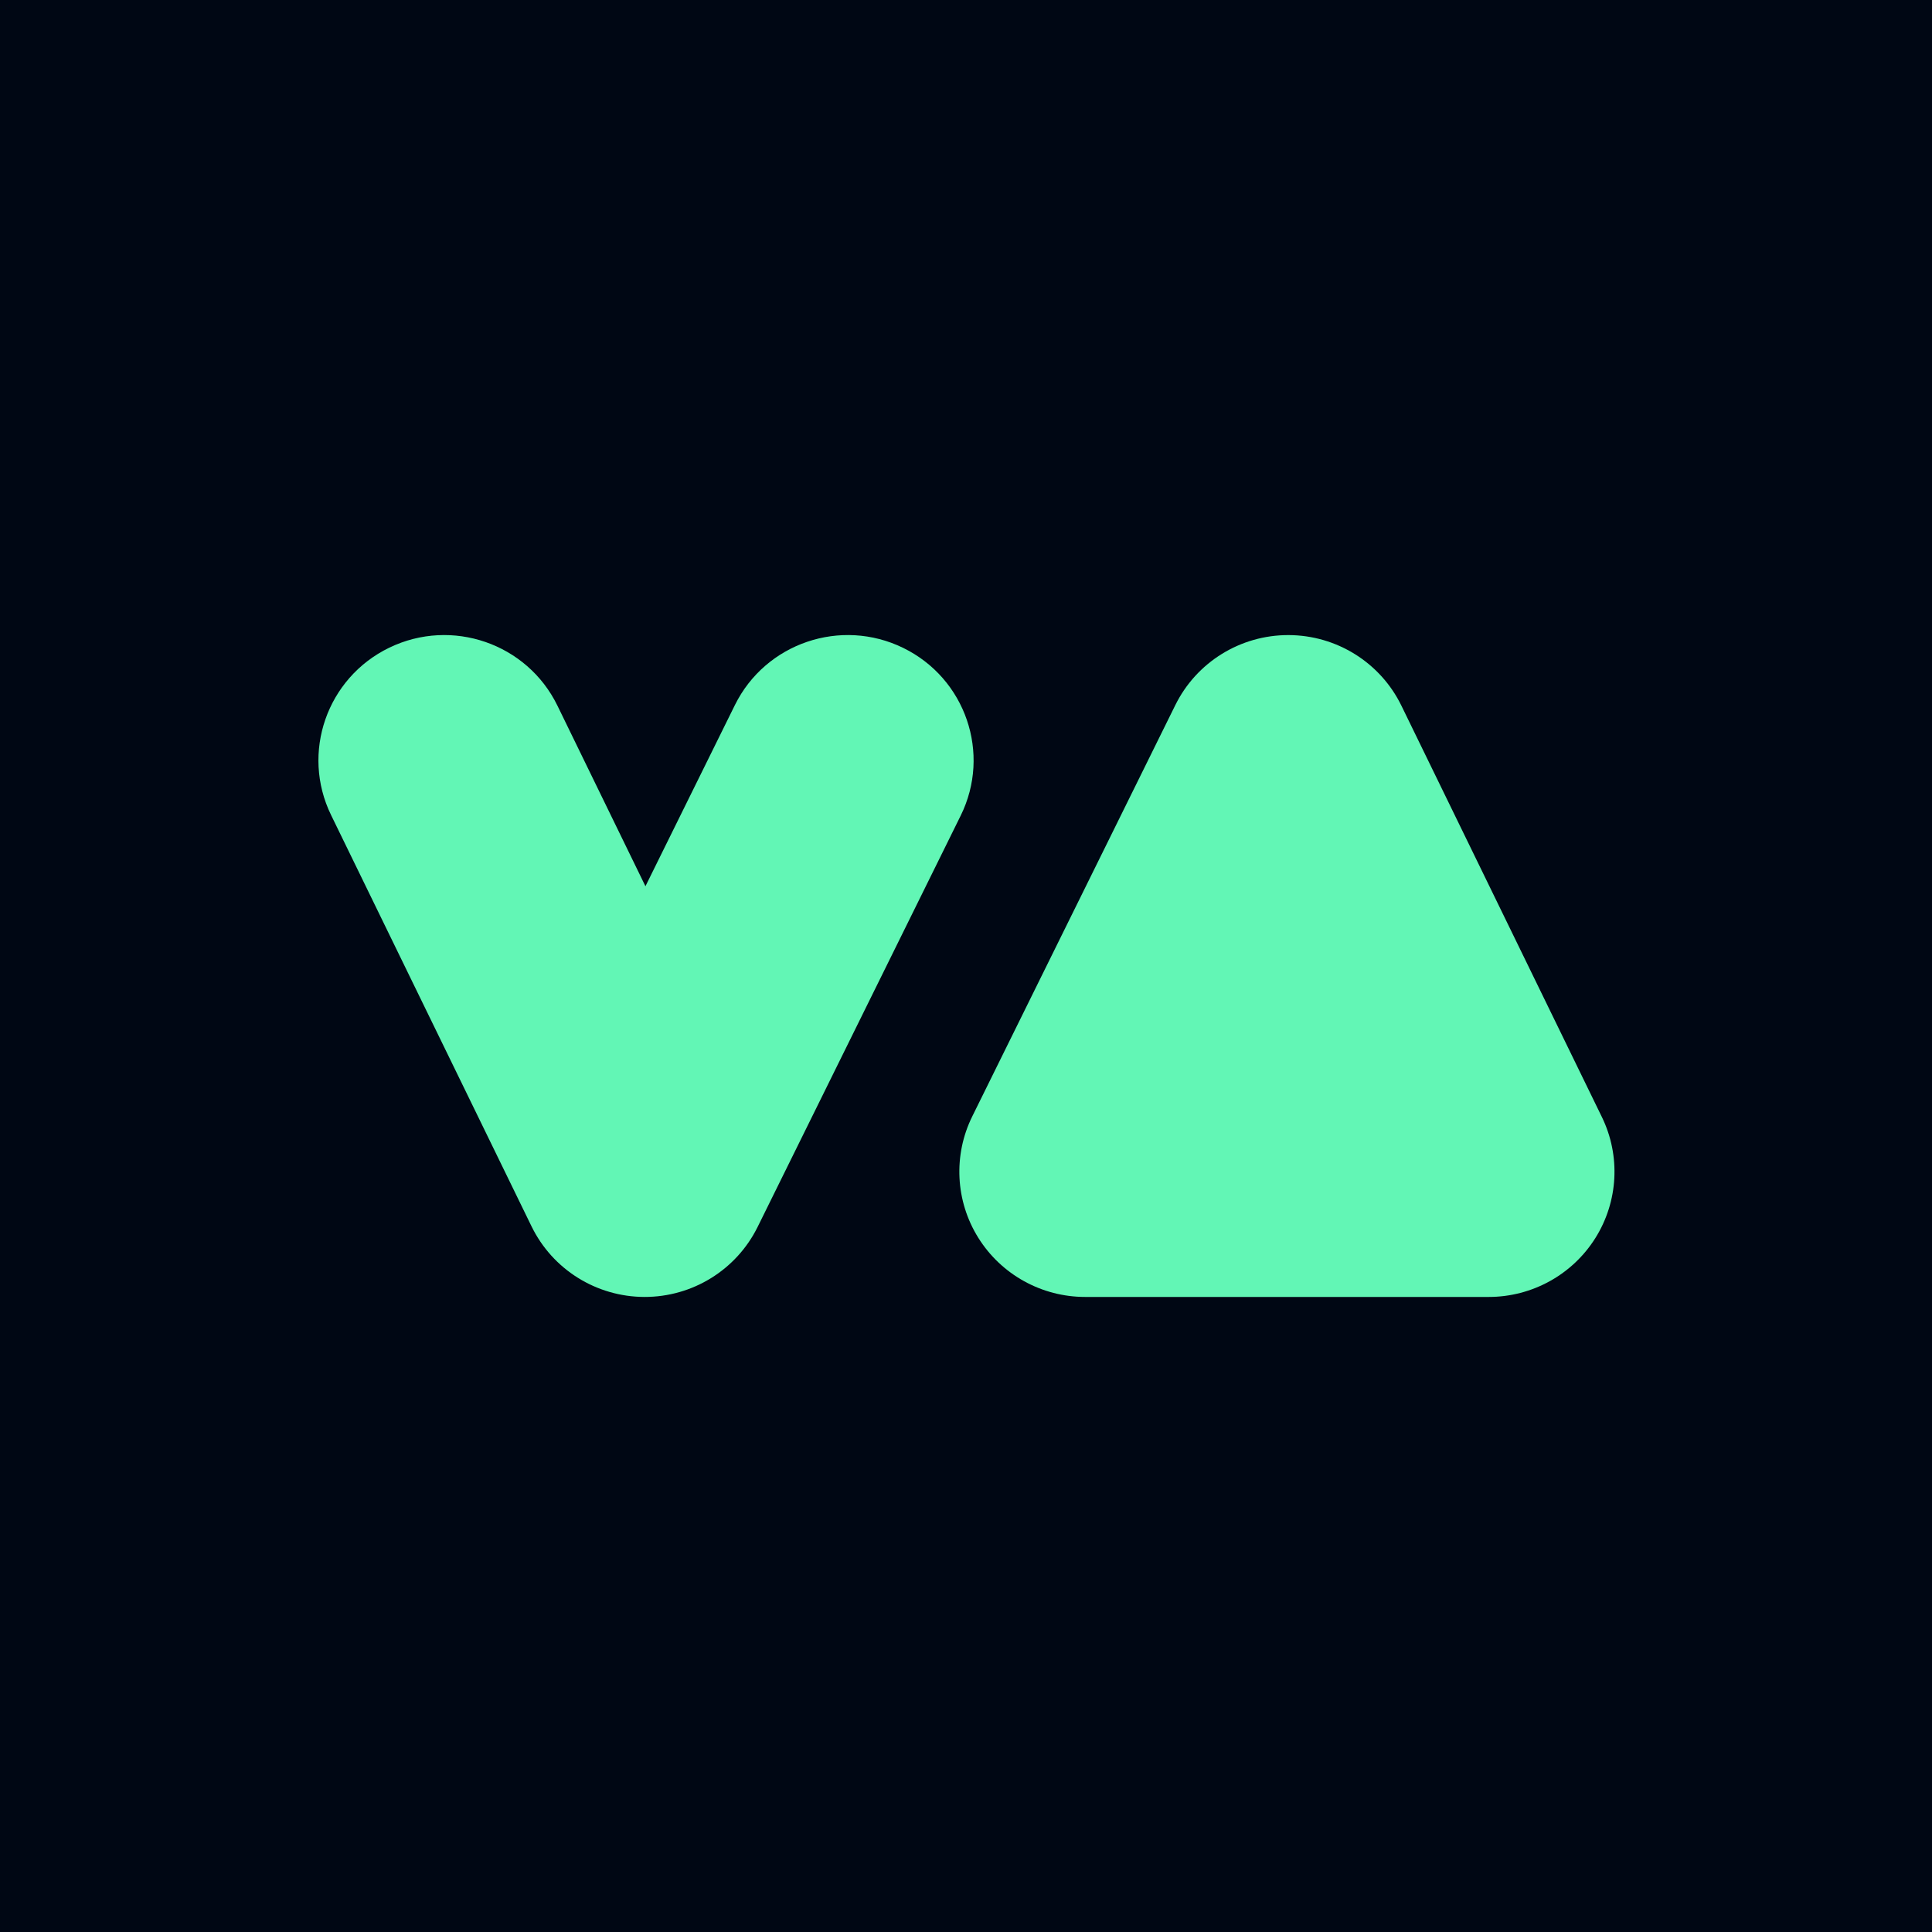 <svg width="1080" height="1080" viewBox="0 0 1080 1080" fill="none" xmlns="http://www.w3.org/2000/svg">
<rect width="1080" height="1080" fill="#000714"/>
<path d="M311.61 394.47C294.651 359.673 252.577 345.156 217.635 362.045C182.693 378.933 168.115 420.832 185.074 455.628L297.133 685.547C308.867 709.62 333.351 724.932 360.222 725C387.095 725.067 411.656 709.881 423.513 685.866L537.027 455.948C554.163 421.238 539.8 379.266 504.945 362.201C470.089 345.136 427.942 359.44 410.805 394.149L360.808 495.414L311.61 394.47Z" fill="#62F6B5"/>
<path d="M783.392 394.47C771.657 370.395 747.171 355.084 720.301 355.016C693.432 354.948 668.867 370.135 657.012 394.149L543.497 624.068C532.779 645.775 534.069 671.452 546.909 691.985C559.747 712.518 582.318 725 606.608 725H832.183C856.408 725 878.927 712.583 891.787 692.136C904.642 671.689 906.028 646.091 895.448 624.388L783.392 394.47Z" fill="#62F6B5"/>
</svg>
